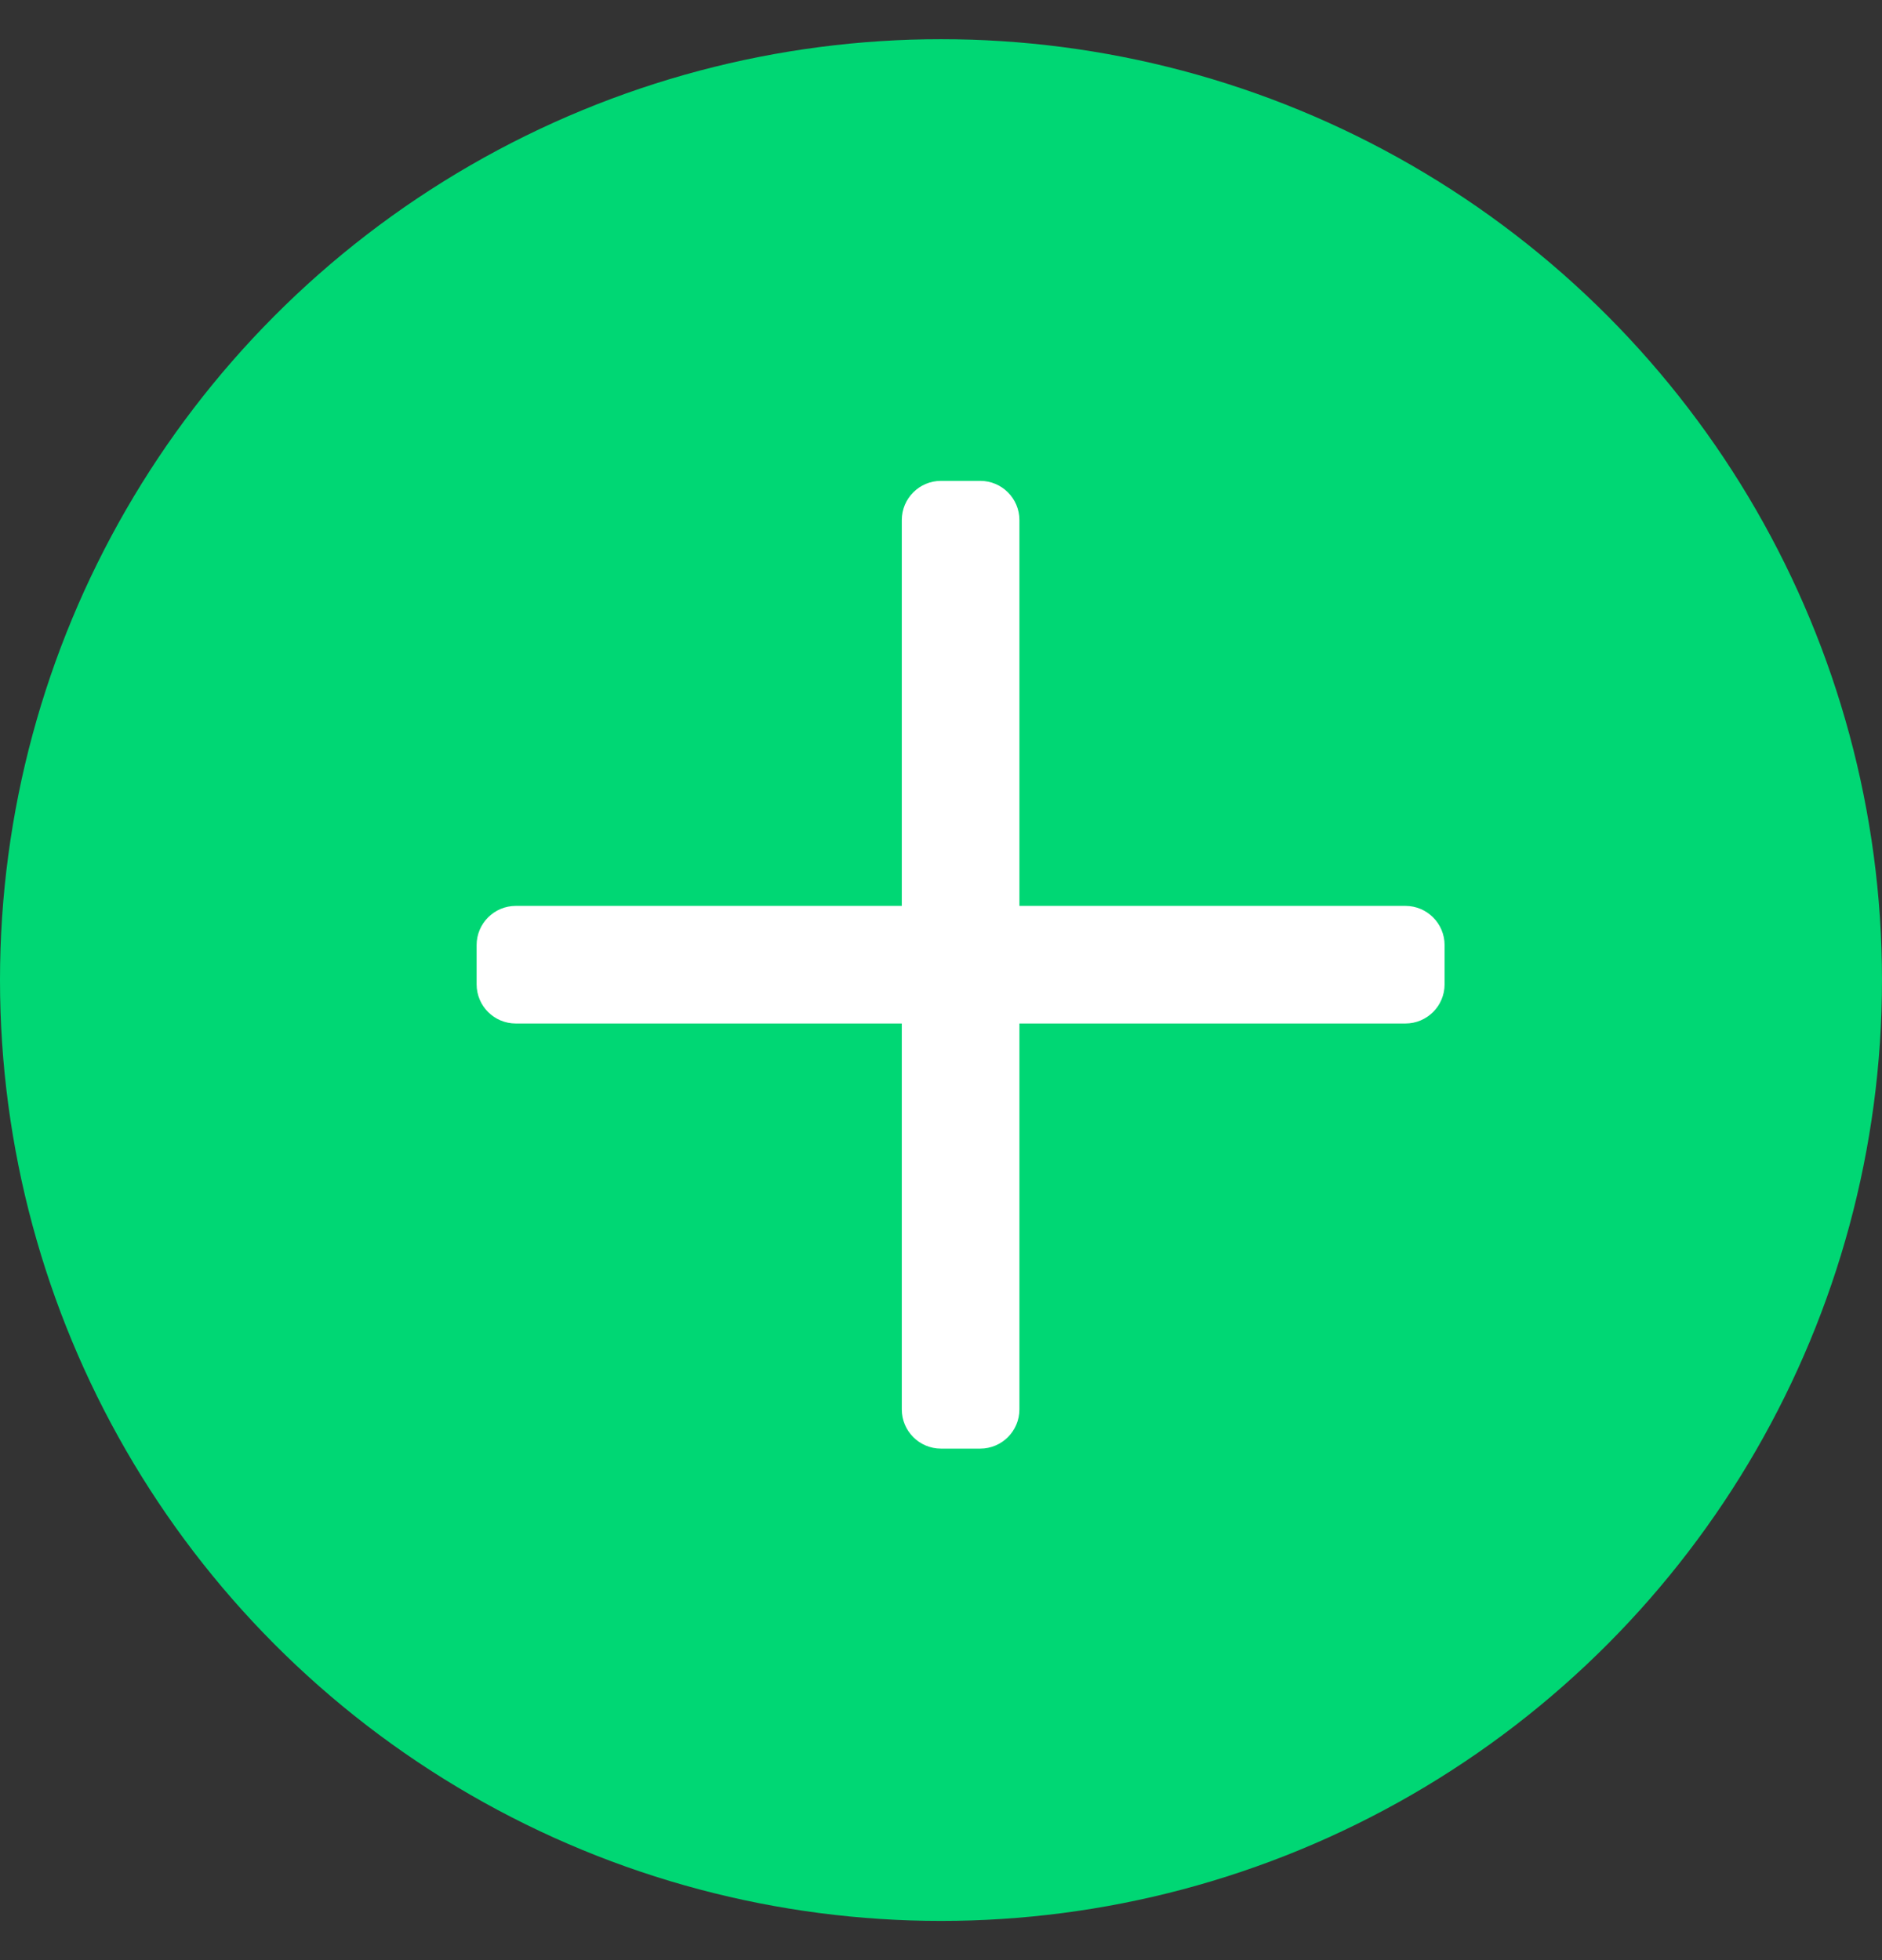 <svg width="24" height="25" viewBox="0 0 24 25" fill="none" xmlns="http://www.w3.org/2000/svg">
<rect x="0" y="0" width="24" height="25" fill="#333333" stroke="none"/>
<circle cx="12" cy="12.5" r="12" fill="#00D774"/>
<mask id="mask0_3343_4313" style="mask-type:alpha" maskUnits="userSpaceOnUse" x="1" y="1" width="22" height="23">
<rect x="1" y="1.5" width="22" height="22" fill="#D9D9D9"/>
</mask>
<g mask="url(#mask0_3343_4313)">
<path d="M6.078 12.054C6.078 11.778 6.302 11.554 6.578 11.554L17.922 11.554C18.198 11.554 18.422 11.778 18.422 12.054L18.422 12.554C18.422 12.831 18.198 13.054 17.922 13.054L6.578 13.054C6.302 13.054 6.078 12.831 6.078 12.554L6.078 12.054Z" fill="white"/>
<path d="M12 18.476C11.724 18.476 11.5 18.252 11.5 17.976L11.5 6.633C11.5 6.357 11.724 6.133 12 6.133L12.5 6.133C12.776 6.133 13 6.357 13 6.633L13 17.976C13 18.252 12.776 18.476 12.5 18.476H12Z" fill="white"/>
</g>
</svg>
